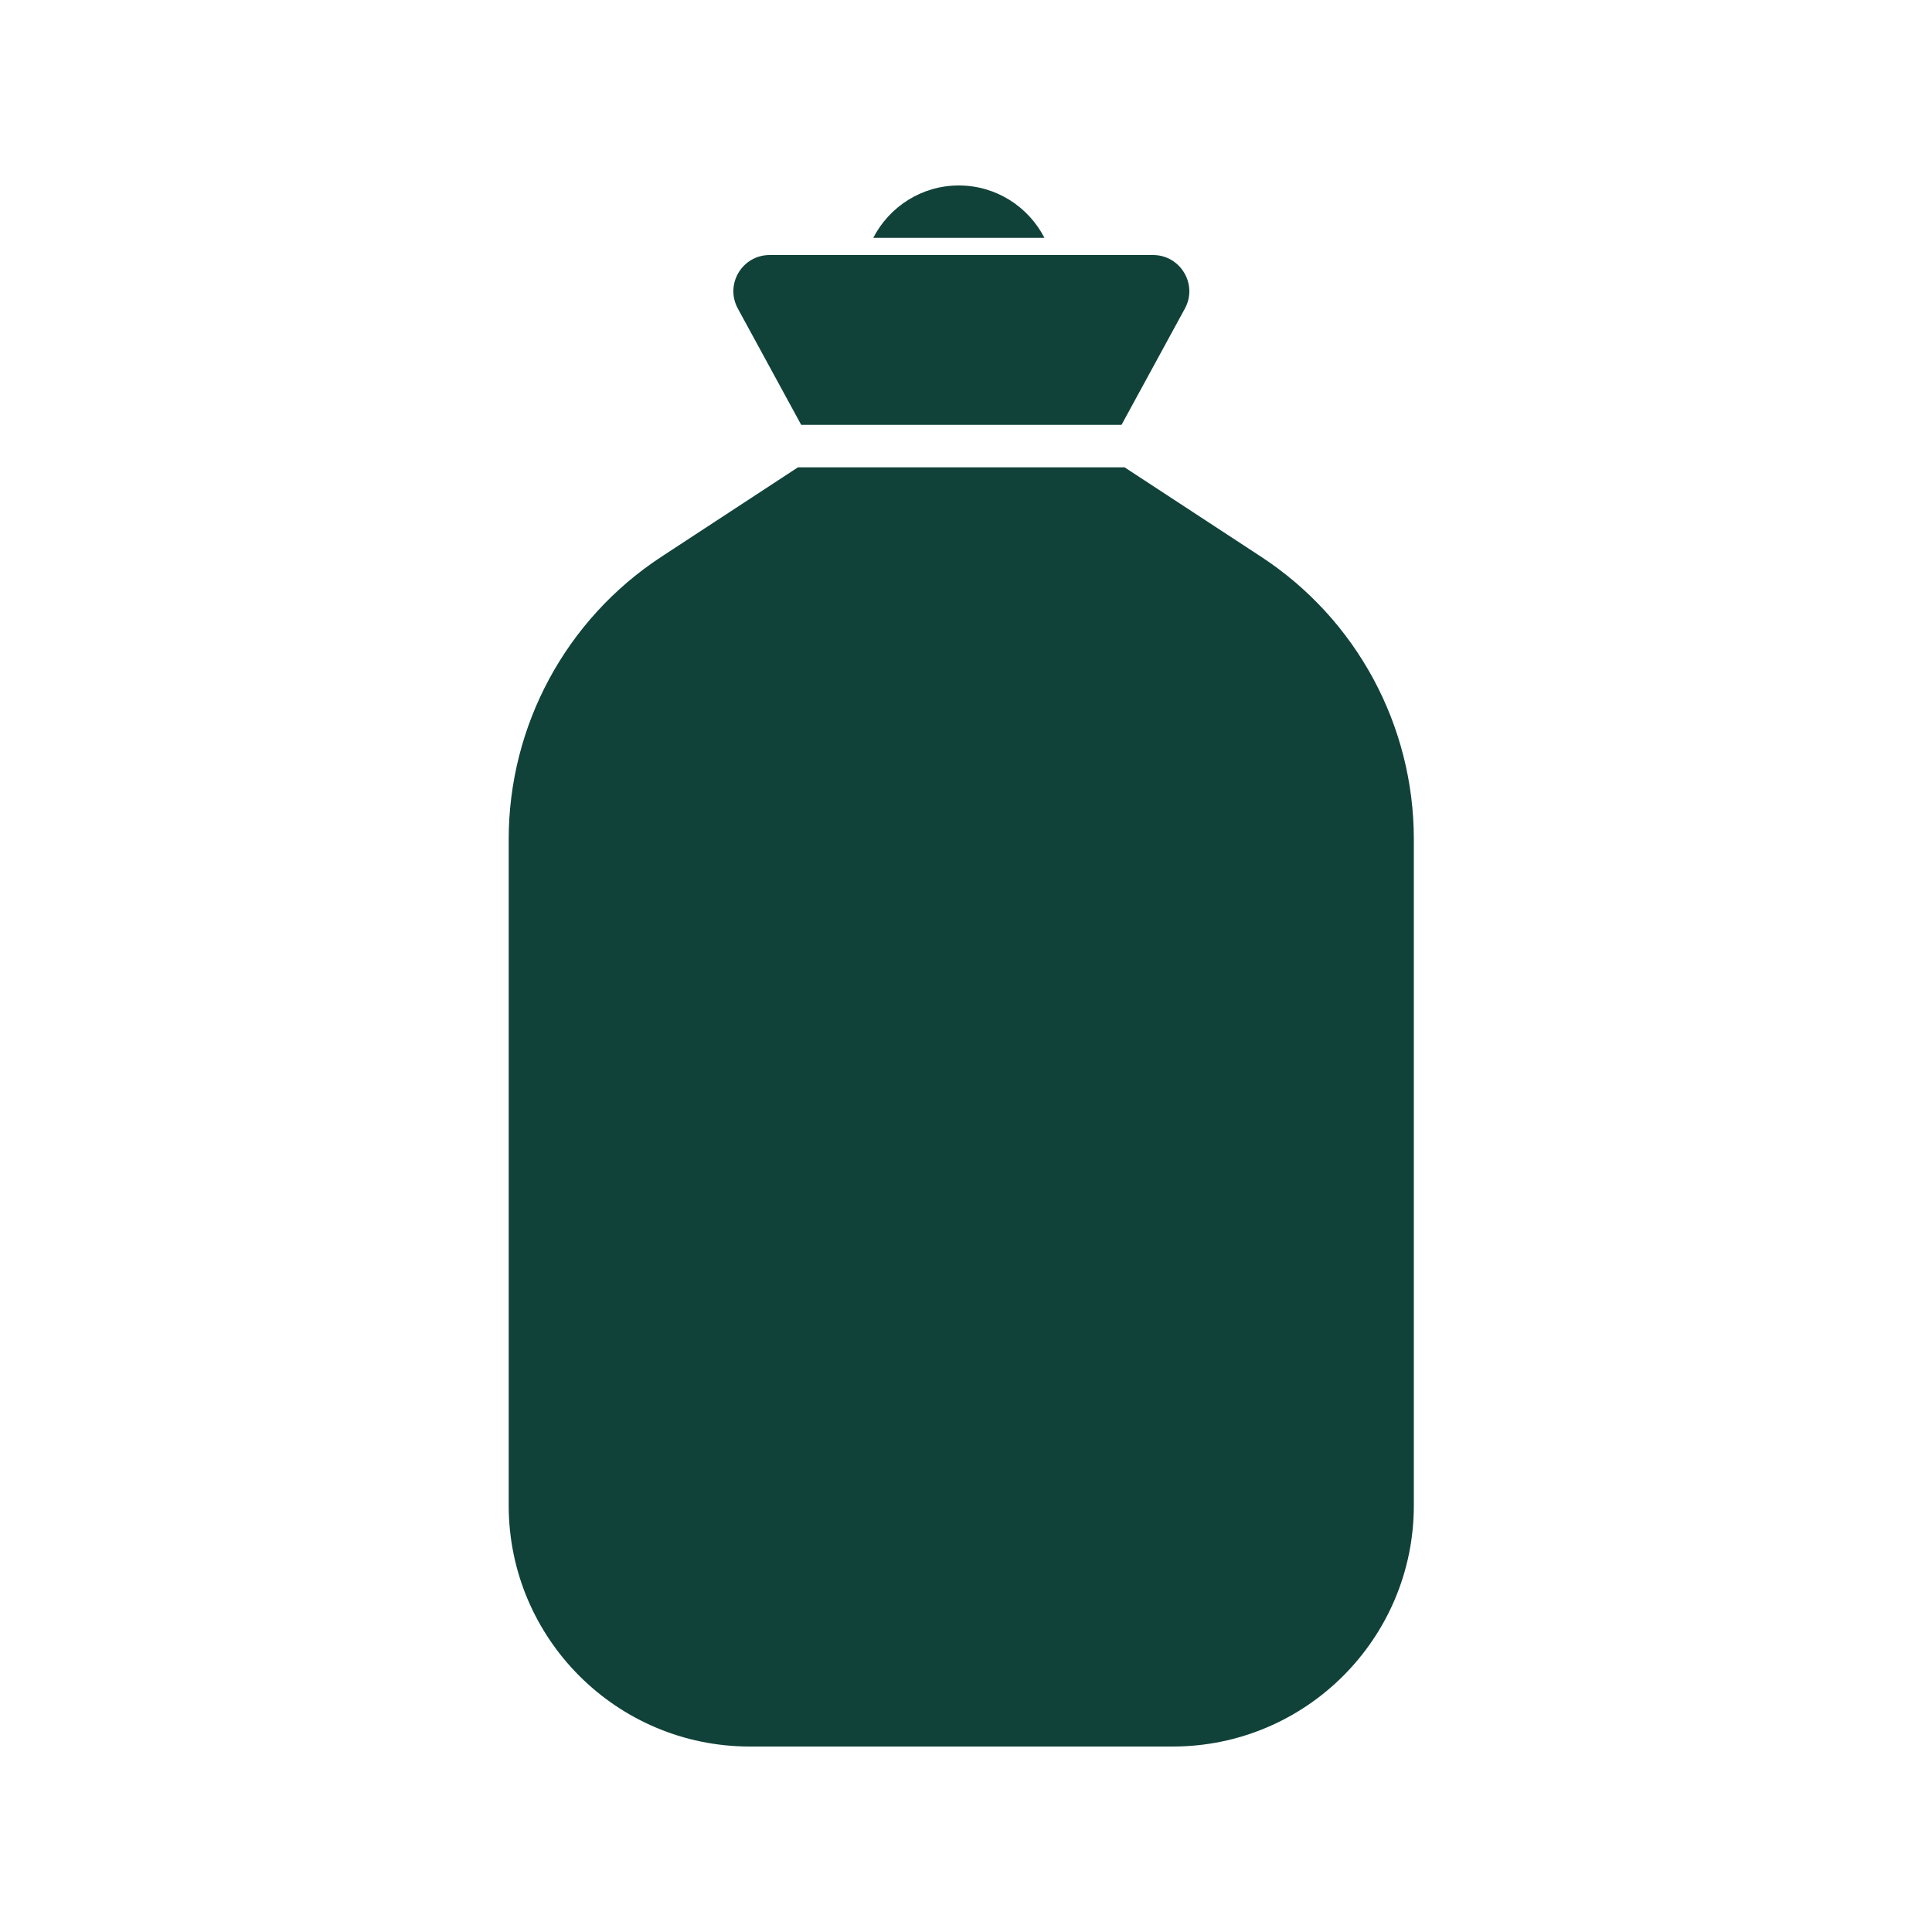 <?xml version="1.0" encoding="UTF-8"?>
<svg id="Layer_1" xmlns="http://www.w3.org/2000/svg" viewBox="0 0 100 100">
  <defs>
    <style>
      .cls-1 {
        fill: #104239;
      }
    </style>
  </defs>
  <path class="cls-1" d="M58.2,24.19h-16.9l-7.07,4.63c-4.93,3.23-7.9,8.73-7.9,14.62v34.48c0,6.89,5.59,12.48,12.48,12.48h21.89c6.89,0,12.48-5.59,12.48-12.48v-34.48c0-5.9-2.97-11.39-7.9-14.62l-7.07-4.63Z"/>
  <path class="cls-1" d="M58.04,21.99h-16.57l-3.28-6.02c-.68-1.25.22-2.77,1.65-2.77h19.84c1.42,0,2.33,1.52,1.65,2.77l-3.28,6.02Z"/>
  <path class="cls-1" d="M54.06,12.31c-.83-1.61-2.5-2.71-4.43-2.71s-3.6,1.1-4.43,2.71h8.87Z"/>
</svg>